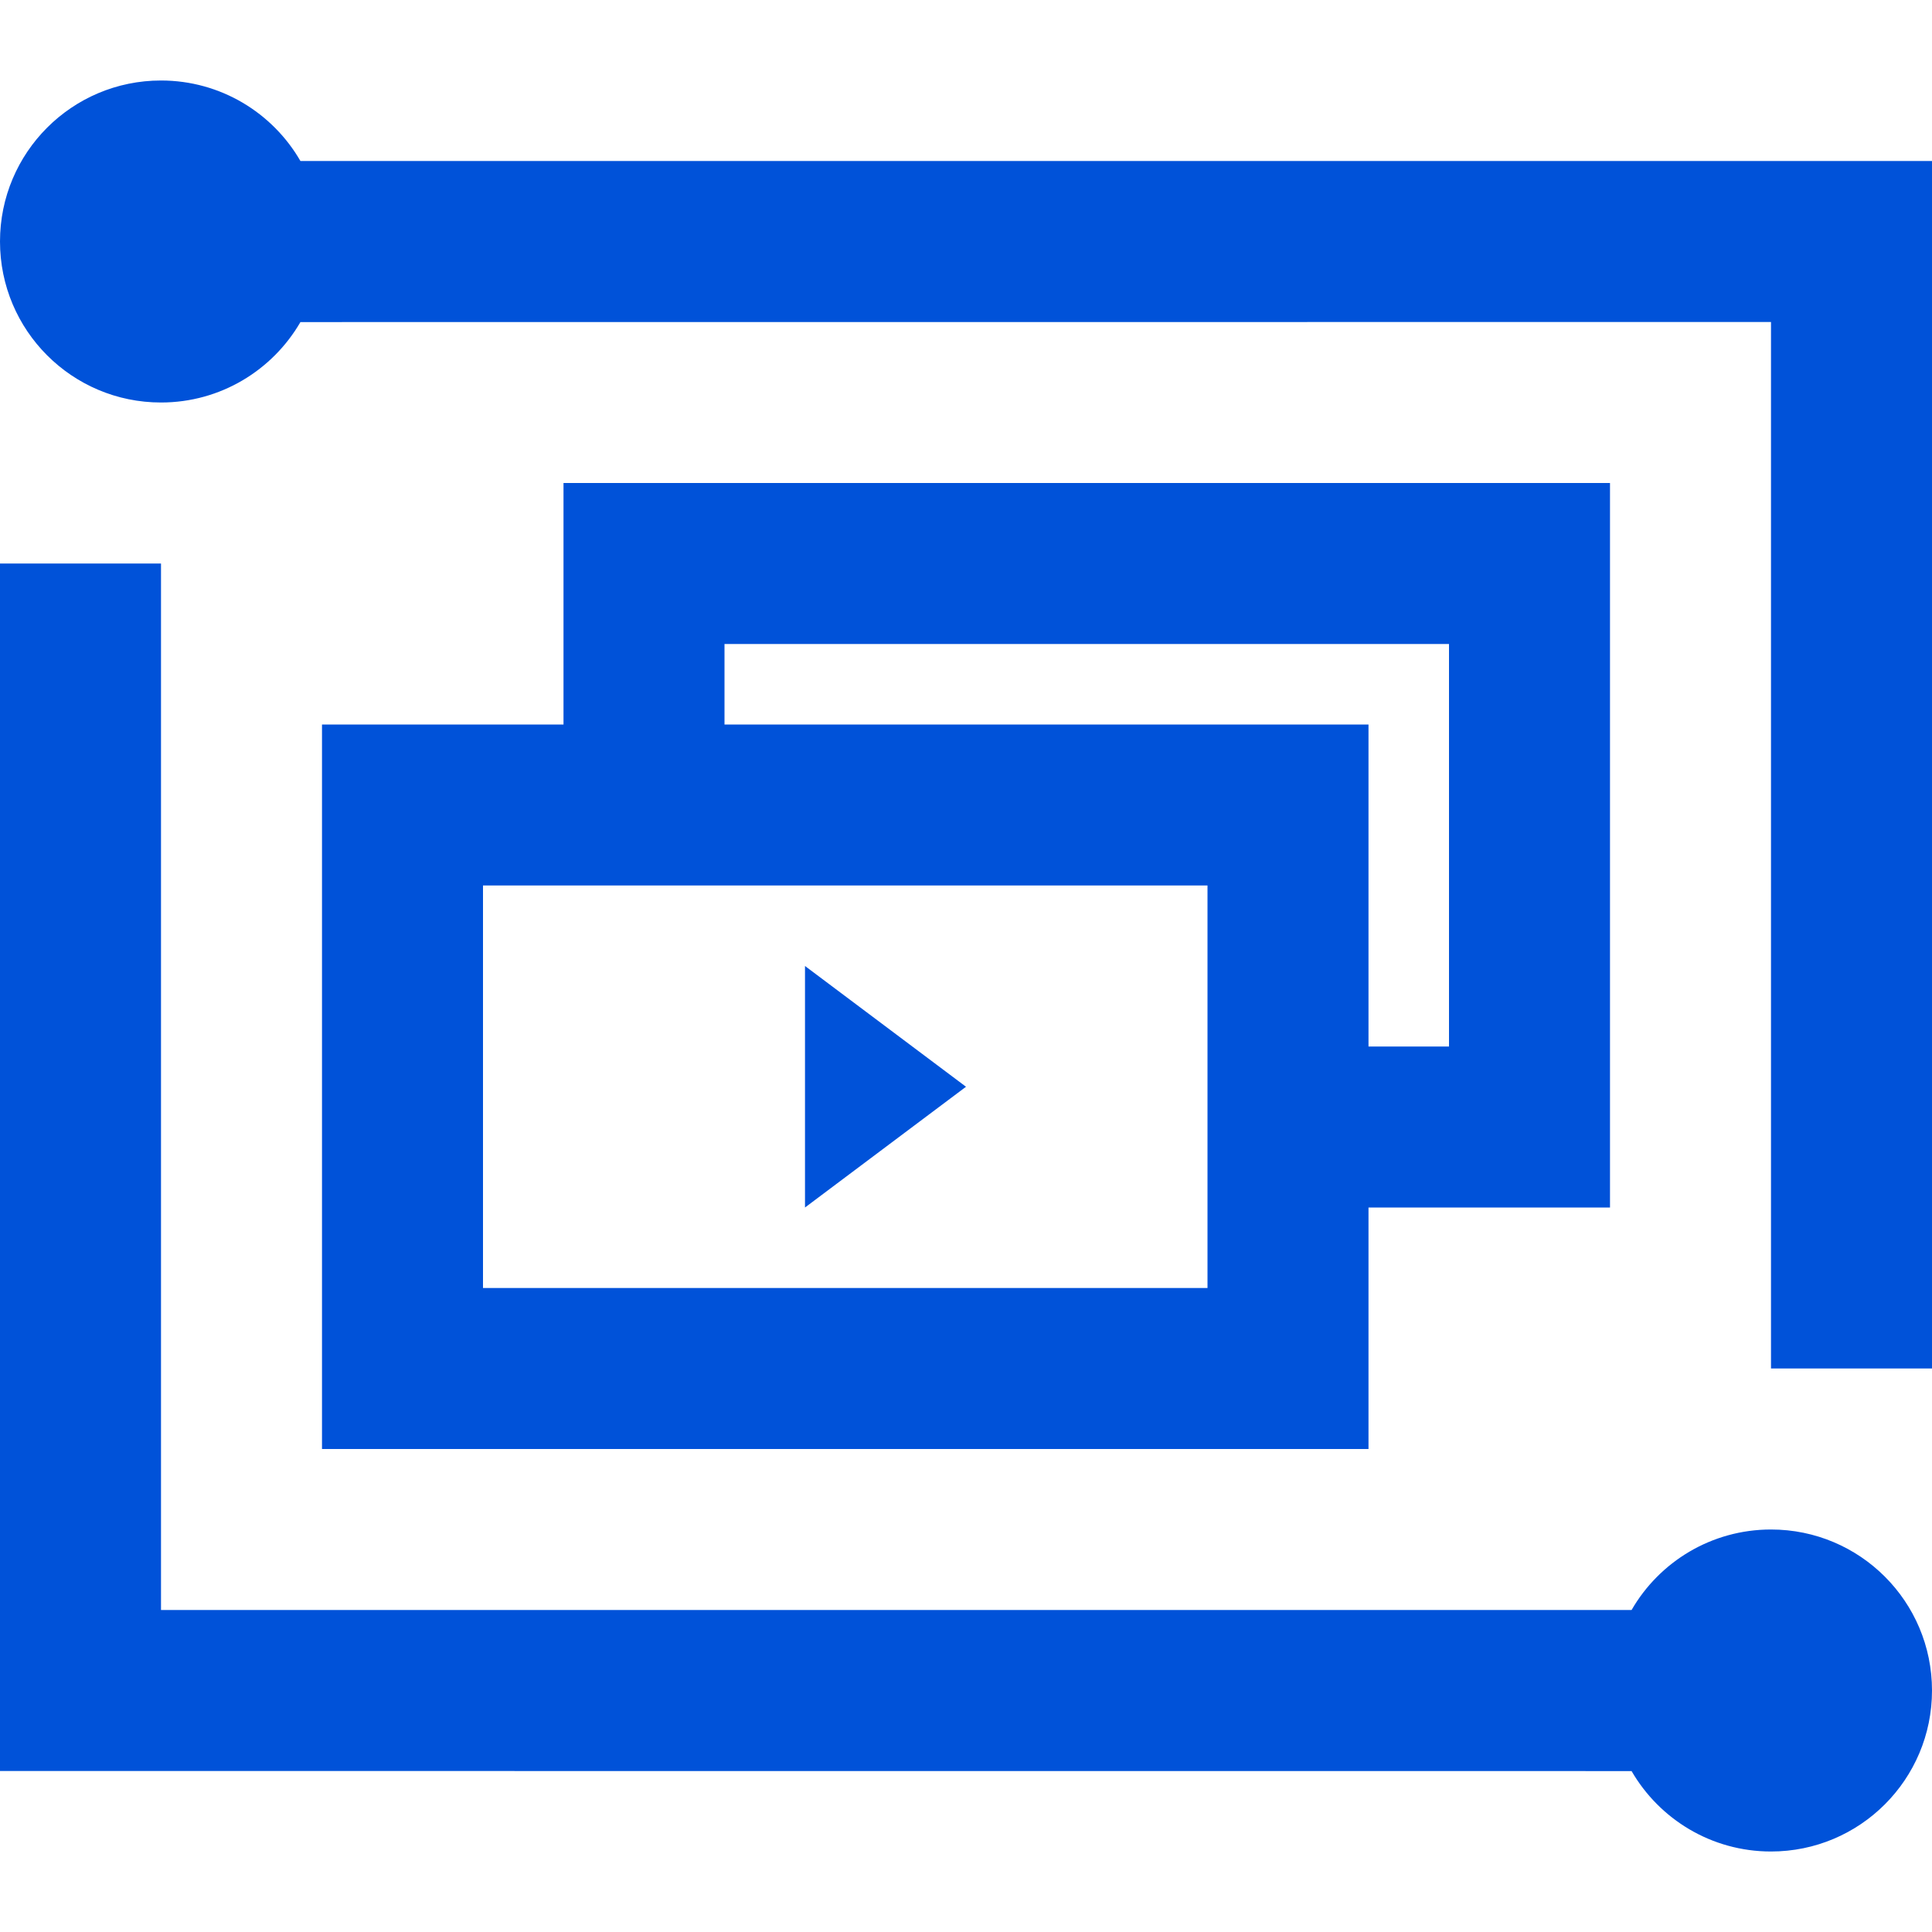 <?xml version="1.0" encoding="UTF-8"?>
<svg width="24px" height="24px" viewBox="0 0 24 24" version="1.1" xmlns="http://www.w3.org/2000/svg" xmlns:xlink="http://www.w3.org/1999/xlink">
    <title>媒体智能管理 24 蓝</title>
    <g id="媒体智能管理-24-蓝" stroke="none" stroke-width="1" fill="none" fill-rule="evenodd">
        <rect id="矩形" x="0" y="0" width="24" height="24"></rect>
        <rect id="矩形" x="0" y="0" width="24" height="24"></rect>
        <path d="M2,7 L2,20 L20.268,20 C20.613,19.402 21.26,19 22,19 C23.105,19 24,19.895 24,21 C24,22.105 23.105,23 22,23 C21.26,23 20.614,22.598 20.268,22.001 L0,22 L0,7 L2,7 Z M20,6 L20,15 L17,15 L17,18 L4,18 L4,9 L7,9 L7,6 L20,6 Z M2,1 C2.74,1 3.387,1.402 3.732,2 L24,2 L24,17 L22,17 L22,4 L3.732,4.001 C3.386,4.598 2.74,5 2,5 C0.895,5 0,4.105 0,3 C0,1.895 0.895,1 2,1 Z M15,11 L6,11 L6,16 L15,16 L15,11 Z M10,12 L12,13.5 L10,15 L10,12 Z M18,8 L9,8 L9,9 L17,9 L17,13 L18,13 L18,8 Z" id="形状结合" fill="#0052D9" fill-rule="nonzero"></path>
    </g>
</svg>